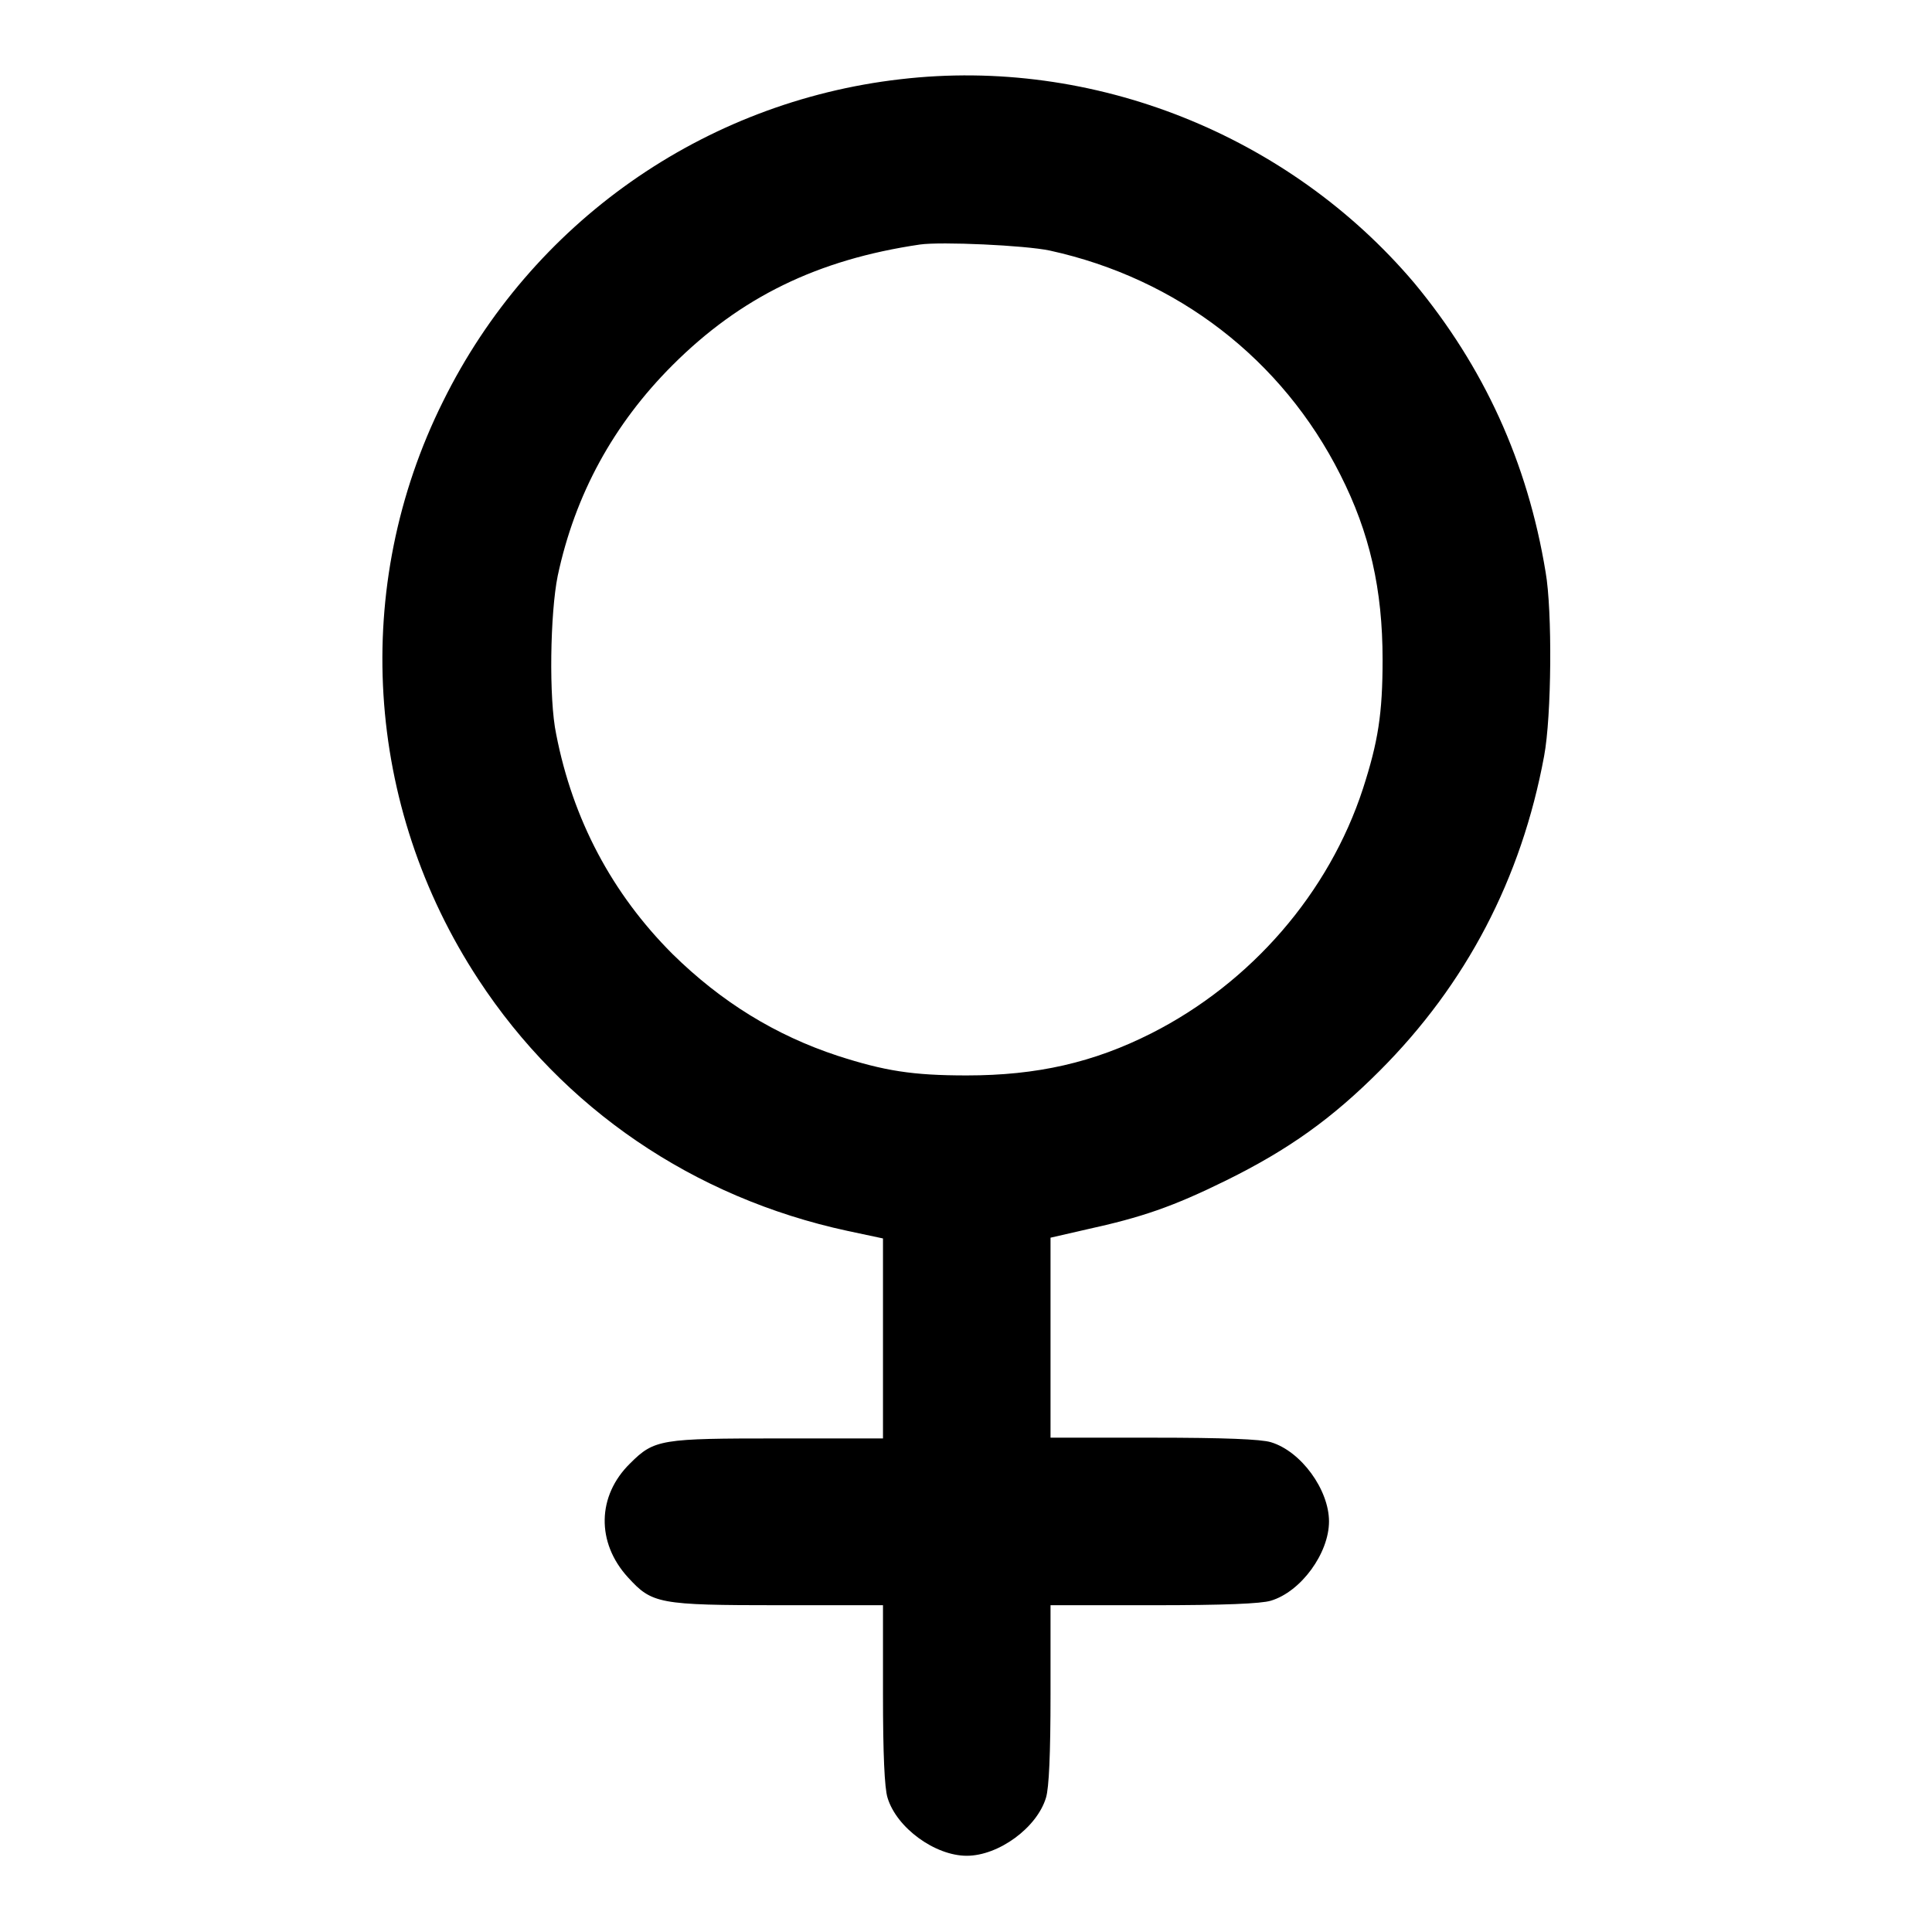 <?xml version="1.0" encoding="utf-8"?>
<!-- Svg Vector Icons : http://www.onlinewebfonts.com/icon -->
<!DOCTYPE svg PUBLIC "-//W3C//DTD SVG 1.1//EN" "http://www.w3.org/Graphics/SVG/1.1/DTD/svg11.dtd">
<svg version="1.1" xmlns="http://www.w3.org/2000/svg" xmlns:xlink="http://www.w3.org/1999/xlink" x="0px" y="0px" viewBox="0 0 256 256" enable-background="new 0 0 256 256" xml:space="preserve">
<g><g><g><path fill="#000000" d="M119.3,10.5c-26.1,3-48.9,19-60.6,42.7c-12.2,24.5-10.4,53.6,4.7,76.6c11.2,17.1,28.5,28.9,48.9,33.3l4.7,1v13.2v13.3h-13.8c-15.6,0-16.5,0.1-19.7,3.3c-4.4,4.3-4.5,10.5-0.3,15.1c3.2,3.5,4,3.7,20.1,3.7H117v11.8c0,7.9,0.2,12.4,0.6,13.7c1.2,4,6.3,7.7,10.5,7.7c4.2,0,9.3-3.7,10.5-7.7c0.4-1.3,0.6-5.8,0.6-13.7v-11.8h13.6c9.4,0,14.3-0.2,15.6-0.6c4-1.2,7.7-6.3,7.7-10.5c0-4.2-3.7-9.3-7.7-10.5c-1.3-0.4-6.2-0.6-15.6-0.6h-13.6v-13.3v-13.2l4.8-1.1c7.3-1.6,11.4-3,18.5-6.5c8.3-4.1,14-8.2,20.3-14.5c11.5-11.5,18.8-25.5,21.8-41.7c1-5.3,1.1-19.3,0.2-24.4c-2.4-14.6-8.2-27.2-17.4-38.3C170.8,17.9,144.9,7.5,119.3,10.5z M139.1,33.2c16.9,3.7,30.8,14.4,38.5,29.7c3.9,7.7,5.6,15.2,5.6,24.5c0,7.2-0.6,10.9-2.6,17.1c-4.5,13.8-14.8,25.7-28,32.4c-7.7,3.9-15.2,5.6-24.5,5.6c-7.2,0-10.9-0.6-17.1-2.6c-8.2-2.7-15.4-7.1-21.9-13.5c-8-8-13.2-17.8-15.4-29.1c-1-4.7-0.8-16.1,0.2-21c2.3-10.8,7.4-20.1,15.2-27.9c9-9,19.2-14,32.8-16C124.7,32,135.8,32.5,139.1,33.2z"/></g></g></g>
</svg>